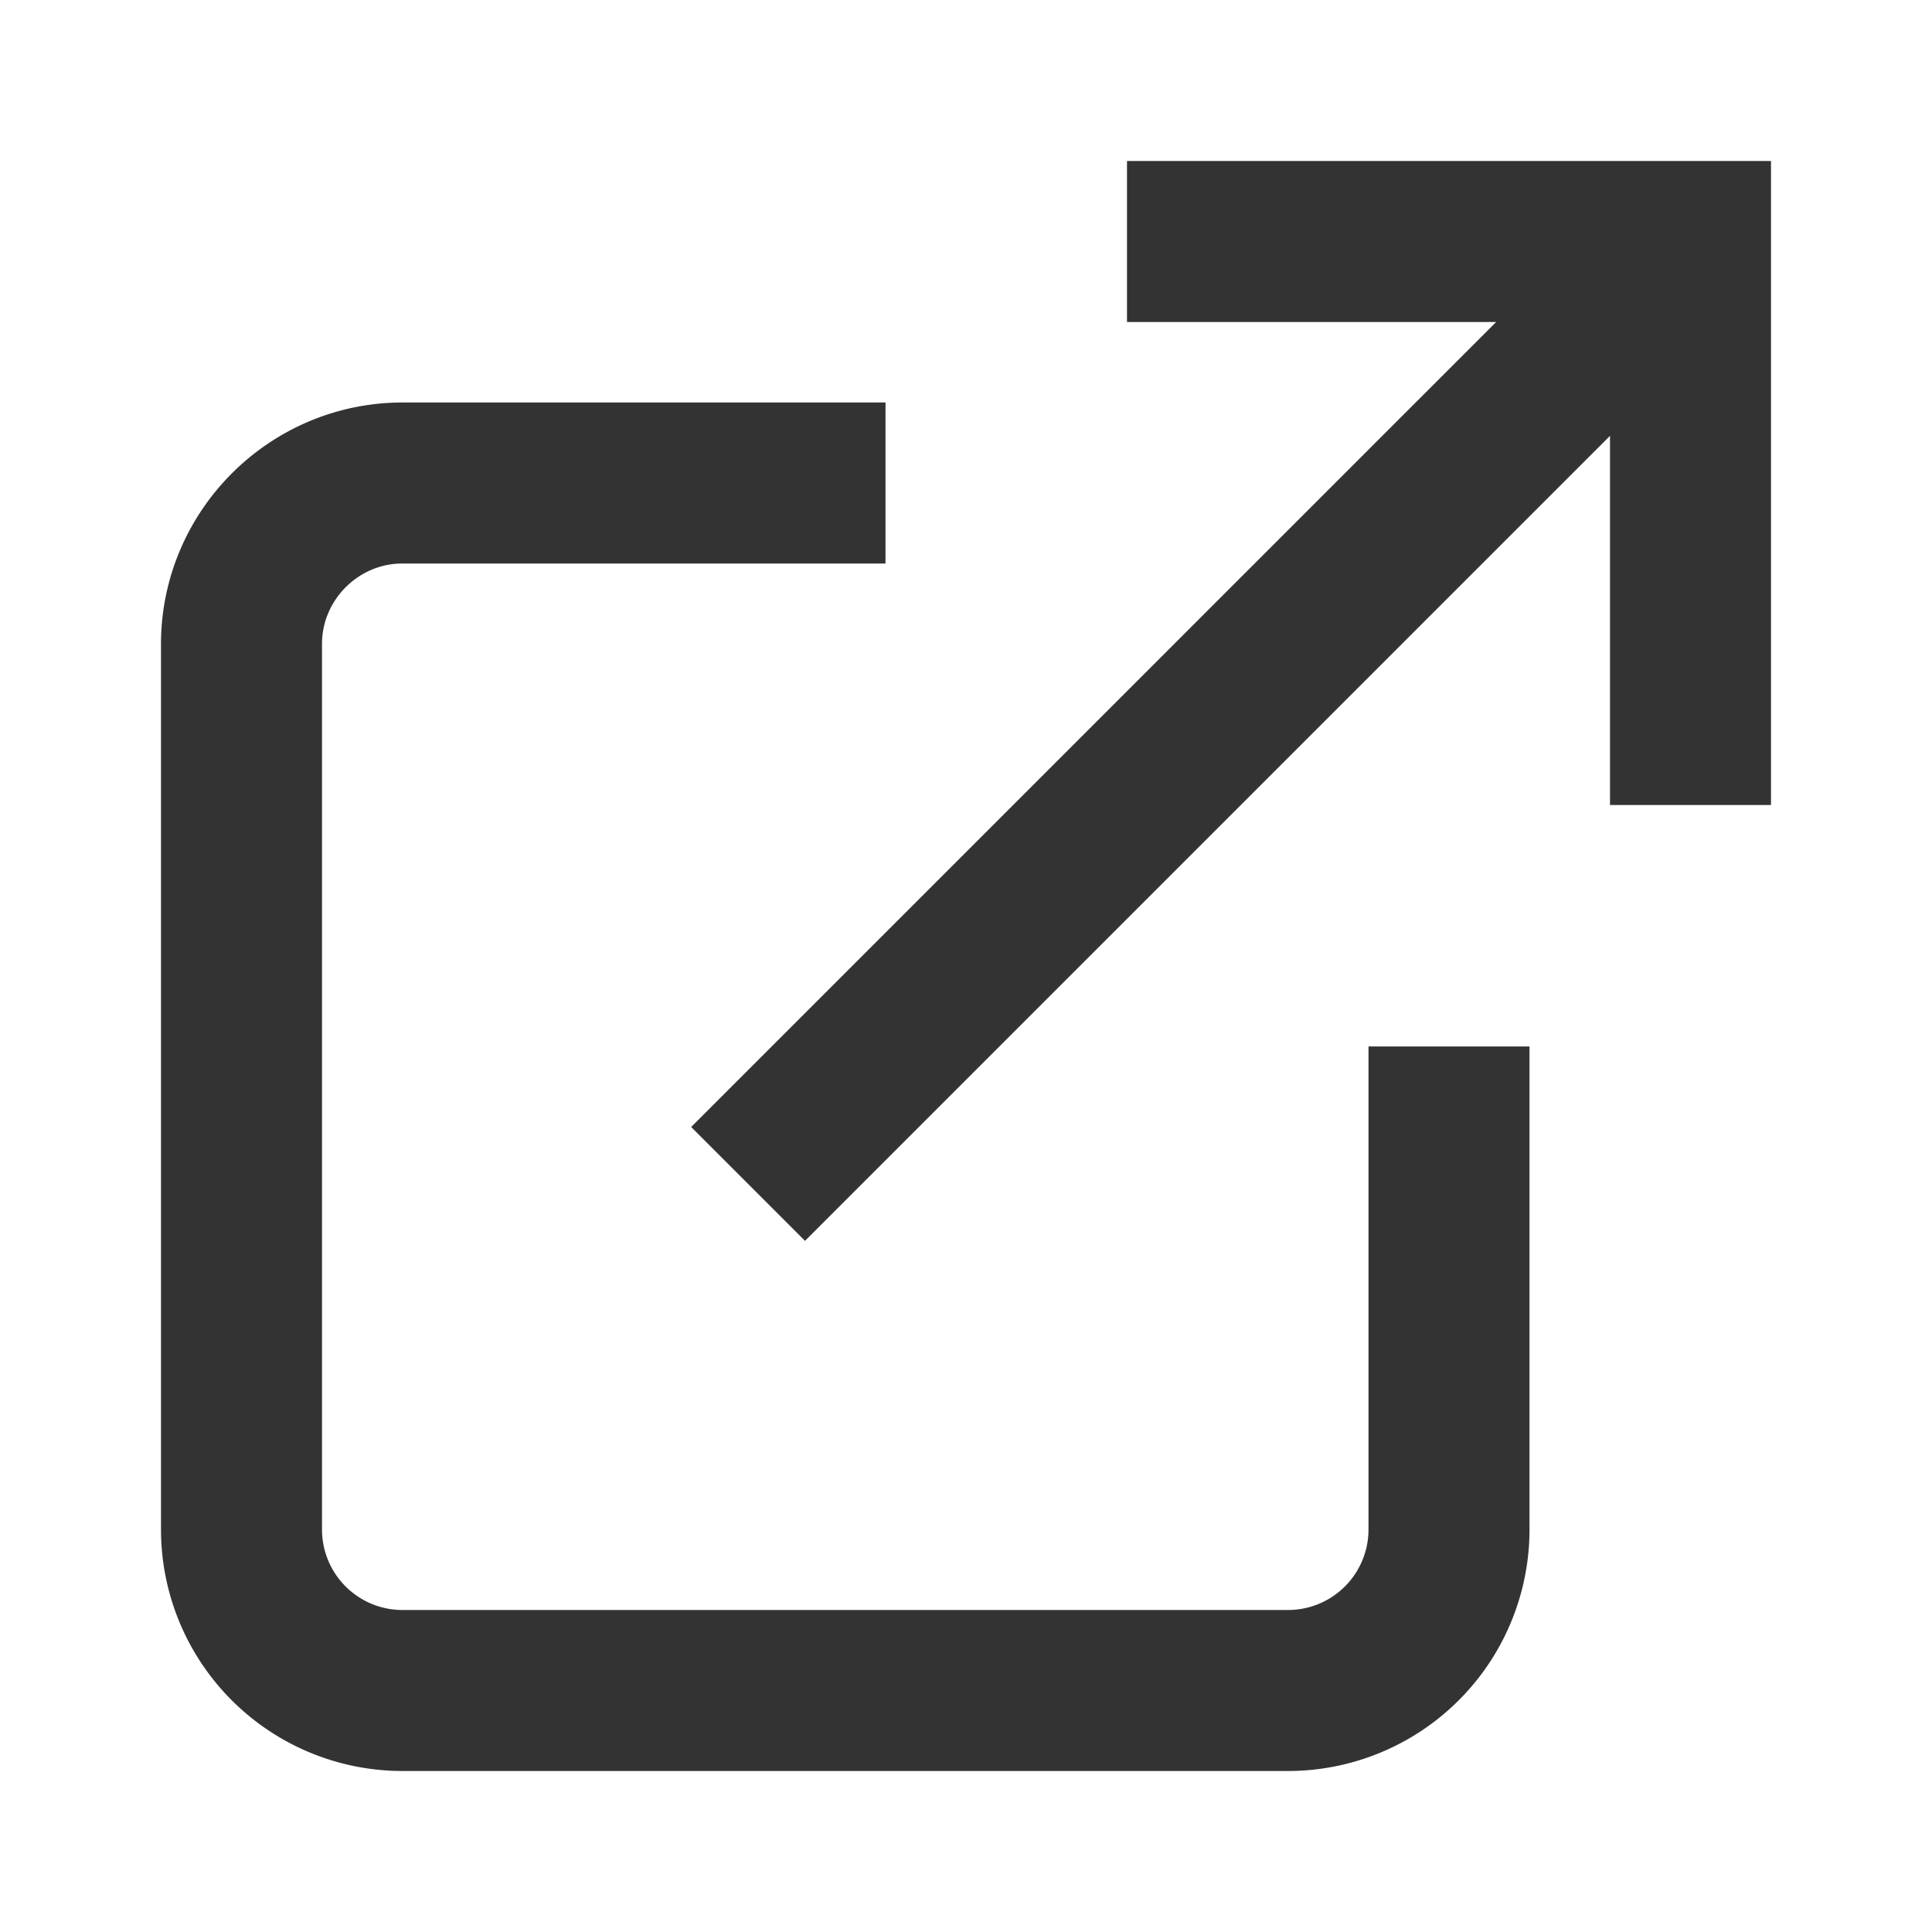 <svg xmlns="http://www.w3.org/2000/svg" width="20" height="20" viewBox="0 0 24 24" fill="none" stroke="#333" stroke-width="2" stroke-linecap="square" stroke-linejoin="arcs"><path d="M18 14v5a2 2 0 01-2 2H5a2 2 0 01-2-2V8c0-1.1.9-2 2-2h5m5-3h6v6m-11 5L20.2 3.8"/></svg>